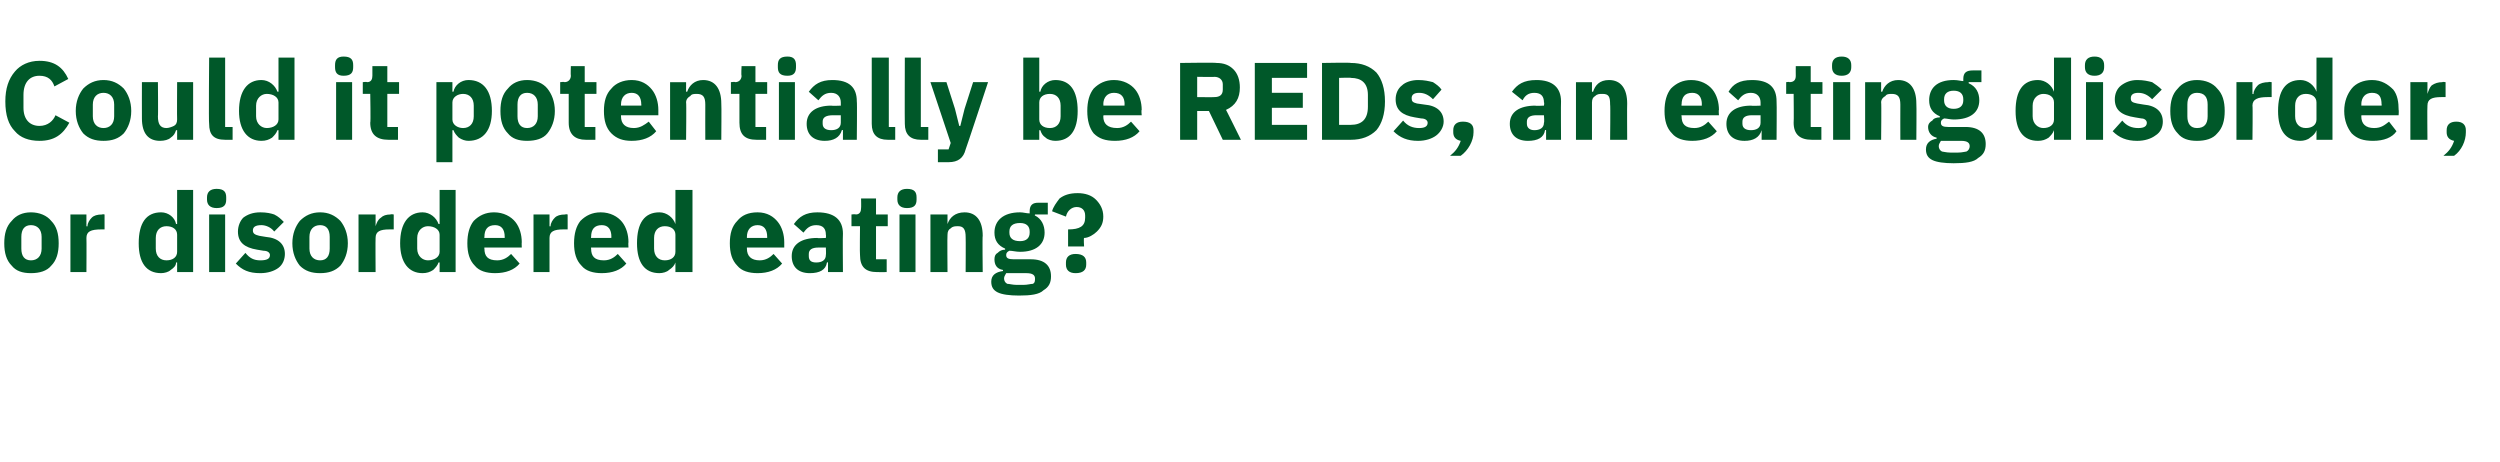<?xml version="1.0" standalone="no"?><!DOCTYPE svg PUBLIC "-//W3C//DTD SVG 1.1//EN" "http://www.w3.org/Graphics/SVG/1.1/DTD/svg11.dtd"><svg xmlns="http://www.w3.org/2000/svg" version="1.1" width="234.3px" height="43.3px" viewBox="0 -5 234.3 43.3" style="top:-5px"><desc>Could it potentially be REDs, an eating disorder, or disordered eating?</desc><defs/><g id="Polygon197482"><path d="m4.8 19.9c.5-.5.7-1.2.7-2.1c0-.9-.2-1.6-.7-2.1c-.4-.5-1.1-.8-1.9-.8c-.8 0-1.4.3-1.8.8c-.5.5-.7 1.2-.7 2.1c0 .9.2 1.6.7 2.1c.4.5 1 .7 1.8.7c.8 0 1.5-.2 1.9-.7zM2 18.3v-1.1c0-.7.3-1.1.9-1.1c.6 0 1 .4 1 1.1v1.1c0 .7-.4 1.1-1 1.1c-.6 0-.9-.4-.9-1.1zm6.1 2.2s.02-3.18 0-3.2c0-.6.4-.8 1.4-.8h.3v-1.4s-.23-.05-.2 0c-.5 0-.8.1-1 .3c-.2.2-.4.5-.4.8c-.03.04-.1 0-.1 0v-1.1H6.6v5.4h1.5zm8.5 0h1.5v-7.7h-1.5v3.2s-.06-.03-.1 0c-.1-.6-.7-1.1-1.4-1.1c-1.4 0-2.1 1-2.1 2.9c0 1.8.7 2.8 2.1 2.8c.3 0 .7-.1.9-.3c.3-.2.5-.4.5-.7h.1v.9zm-2-2.2v-1c0-.7.4-1.1 1-1.1c.6 0 1 .3 1 .8v1.6c0 .5-.4.8-1 .8c-.6 0-1-.4-1-1.1zm6.6-4.6v-.2c0-.5-.2-.8-.9-.8c-.6 0-.9.3-.9.8v.2c0 .5.3.8.9.8c.7 0 .9-.3.9-.8zm-1.6 6.8h1.5v-5.4h-1.5v5.4zm6.5-.4c.4-.3.6-.8.6-1.3c0-.9-.6-1.5-1.8-1.6l-.6-.1c-.4-.1-.6-.2-.6-.5c0-.3.2-.5.8-.5c.4 0 .9.2 1.2.6l.9-.9c-.3-.3-.5-.5-.9-.7c-.3-.1-.7-.2-1.3-.2c-.7 0-1.2.2-1.6.5c-.3.3-.5.8-.5 1.3c0 1 .6 1.5 1.8 1.7l.6.1c.4 0 .6.2.6.4c0 .3-.2.5-.9.5c-.6 0-1-.2-1.4-.7l-.9 1c.6.6 1.2.9 2.3.9c.7 0 1.3-.2 1.7-.5zm5.8-.2c.4-.5.7-1.2.7-2.1c0-.9-.3-1.6-.7-2.1c-.5-.5-1.1-.8-1.9-.8c-.8 0-1.4.3-1.9.8c-.4.5-.7 1.2-.7 2.1c0 .9.3 1.6.7 2.1c.5.5 1.1.7 1.9.7c.8 0 1.4-.2 1.9-.7zM29 18.3v-1.1c0-.7.4-1.1 1-1.1c.6 0 .9.4.9 1.1v1.1c0 .7-.3 1.1-.9 1.1c-.6 0-1-.4-1-1.1zm6.2 2.2s-.02-3.18 0-3.2c0-.6.4-.8 1.3-.8h.4v-1.4s-.27-.05-.3 0c-.4 0-.7.1-.9.3c-.3.2-.4.5-.5.8c.03.04 0 0 0 0v-1.1h-1.6v5.4h1.6zm6 0h1.5v-7.7h-1.5v3.2s-.1-.03-.1 0c-.2-.6-.8-1.1-1.5-1.1c-1.3 0-2.1 1-2.1 2.9c0 1.8.8 2.8 2.1 2.8c.4 0 .7-.1 1-.3c.2-.2.4-.4.5-.7h.1v.9zm-2.1-2.2v-1c0-.7.5-1.1 1-1.1c.6 0 1.1.3 1.1.8v1.6c0 .5-.5.8-1.1.8c-.5 0-1-.4-1-1.1zm9.6 1.4l-.8-.9c-.3.3-.7.6-1.3.6c-.9 0-1.2-.4-1.2-1.1c-.03-.04 0-.1 0-.1h3.5s-.02-.49 0-.5c0-.7-.2-1.4-.6-1.9c-.4-.5-1.1-.9-2-.9c-.8 0-1.4.3-1.9.8c-.4.5-.6 1.2-.6 2.1c0 .9.2 1.6.7 2.1c.4.5 1.1.7 1.9.7c1 0 1.8-.3 2.3-.9zm-1.4-2.5v.1h-1.9s-.03-.12 0-.1c0-.7.3-1.1 1-1.1c.6 0 .9.4.9 1.1zm4.2 3.3v-3.2c0-.6.4-.8 1.3-.8h.4v-1.4s-.24-.05-.2 0c-.5 0-.8.1-1 .3c-.2.2-.4.5-.4.8c-.04.04-.1 0-.1 0v-1.1H50v5.4h1.5zm7.2-.8l-.8-.9c-.3.3-.7.6-1.3.6c-.9 0-1.2-.4-1.2-1.1c-.03-.04 0-.1 0-.1h3.5s-.03-.49 0-.5c0-.7-.2-1.4-.6-1.9c-.4-.5-1.1-.9-2-.9c-.8 0-1.4.3-1.9.8c-.4.5-.6 1.2-.6 2.1c0 .9.2 1.6.7 2.1c.4.5 1.1.7 1.9.7c1 0 1.8-.3 2.3-.9zm-1.4-2.5c-.02-.03 0 .1 0 .1h-1.9s-.03-.12 0-.1c0-.7.3-1.1 1-1.1c.6 0 .9.4.9 1.1zm6 3.3h1.6v-7.7h-1.6v3.2s-.04-.03 0 0c-.2-.6-.8-1.1-1.5-1.1c-1.4 0-2.1 1-2.1 2.9c0 1.8.7 2.8 2.1 2.8c.3 0 .7-.1.9-.3c.3-.2.5-.4.6-.7c-.04 0 0 0 0 0v.9zm-2-2.2v-1c0-.7.4-1.1 1-1.1c.6 0 1 .3 1 .8v1.6c0 .5-.4.8-1 .8c-.6 0-1-.4-1-1.1zm12 1.4l-.8-.9c-.3.3-.7.6-1.3.6c-.8 0-1.2-.4-1.2-1.1v-.1h3.5v-.5c0-.7-.2-1.4-.6-1.9c-.4-.5-1-.9-1.9-.9c-.9 0-1.5.3-1.9.8c-.5.5-.7 1.2-.7 2.1c0 .9.2 1.6.7 2.1c.4.5 1.1.7 1.9.7c1 0 1.8-.3 2.3-.9zm-1.4-2.5v.1H70v-.1c0-.7.4-1.1 1-1.1c.6 0 .9.4.9 1.1zm7.1-.3c-.03.02 0 3.6 0 3.6h-1.4v-.9s-.08-.04-.1 0c-.1.7-.7 1-1.6 1c-1.1 0-1.7-.6-1.7-1.6c0-1.1.9-1.7 2.4-1.7c-.04.04.8 0 .8 0c0 0 .03-.3 0-.3c0-.5-.2-.9-.9-.9c-.6 0-.9.3-1.2.7l-.9-.8c.5-.7 1.1-1.1 2.2-1.1c1.6 0 2.4.7 2.4 2zm-1.6 1.3h-.7c-.6 0-.9.2-.9.6v.2c0 .4.2.6.7.6c.5 0 .9-.2.9-.7c.03-.04 0-.7 0-.7zm5.7 2.3v-1.2h-1v-3.1h1.1v-1.1h-1.1v-1.5h-1.4s.02.87 0 .9c0 .3-.1.6-.5.6c-.02-.05-.4 0-.4 0v1.1h.8s-.03 2.72 0 2.7c0 1.1.5 1.6 1.6 1.6c-.01.01.9 0 .9 0zm2.8-6.8v-.2c0-.5-.2-.8-.9-.8c-.6 0-.9.3-.9.8v.2c0 .5.3.8.9.8c.7 0 .9-.3.9-.8zm-1.6 6.8h1.5v-5.4h-1.5v5.4zm4.5 0s-.03-3.52 0-3.5c0-.3.1-.5.3-.6c.2-.2.4-.2.7-.2c.5 0 .7.3.7 1c.02.02 0 3.3 0 3.3h1.6s-.04-3.41 0-3.4c0-1.4-.6-2.2-1.7-2.2c-.9 0-1.4.5-1.6 1.1c.04-.02 0 0 0 0v-.9h-1.6v5.4h1.6zm7.8-1.2H95c-.5 0-.7-.1-.7-.4c0-.2.1-.3.3-.4c.3 0 .6.1 1 .1c1.5 0 2.3-.7 2.3-1.8c0-.7-.3-1.3-.9-1.6c-.04.01 0-.1 0-.1h1.2V14h-.9c-.5 0-.8.2-.8.8v.2c-.3 0-.6-.1-.9-.1c-1.6 0-2.4.8-2.4 1.9c0 .7.3 1.2 1 1.5v.1c-.3 0-.5.1-.7.3c-.2.1-.3.3-.3.6c0 .5.2.9.8 1v.1c-.7.1-1.1.4-1.1 1c0 .5.2.8.6 1c.4.2 1.1.3 2 .3c1.1 0 1.9-.1 2.3-.5c.5-.3.7-.7.7-1.3c0-1-.6-1.6-1.9-1.6zm.2 2.3c-.2 0-.5.1-.9.1h-.6c-.4 0-.7-.1-.9-.1c-.2-.1-.3-.3-.3-.5c0-.2.1-.3.2-.5h1.9c.6 0 .8.2.8.5c0 .2 0 .4-.2.5zm-2.2-4.8v-.1c0-.5.3-.8 1-.8c.6 0 .9.3.9.8v.1c0 .5-.3.8-.9.8c-.7 0-1-.3-1-.8zm7 1.3s-.05-.76 0-.8c.4 0 .9-.3 1.2-.6c.4-.4.6-.8.6-1.4c0-.7-.3-1.2-.7-1.6c-.4-.4-1-.6-1.7-.6c-.8 0-1.3.2-1.7.5c-.3.4-.6.8-.7 1.2l1.3.5c.1-.5.5-.9 1-.9c.5 0 .8.3.8.8v.2c0 .8-.5 1.1-1.6 1.1v1.6h1.5zm.2 1.7v-.2c0-.5-.3-.8-1-.8c-.6 0-.9.3-.9.8v.2c0 .5.3.8.9.8c.7 0 1-.3 1-.8z" stroke="none" fill="#005829"/></g><g id="Polygon197481"><path d="m6.5 6.5l-1.3-.7c-.2.5-.7 1-1.5 1c-.9 0-1.5-.6-1.5-1.7V3.9c0-1.2.6-1.8 1.5-1.8c.8 0 1.2.4 1.4 1l1.3-.7C5.9 1.3 5.1.7 3.7.7c-1 0-1.8.4-2.3 1c-.6.7-.9 1.6-.9 2.8c0 1.3.3 2.2.9 2.8c.5.6 1.3.9 2.3.9c1.4 0 2.2-.6 2.8-1.7zm5.1 1c.4-.5.7-1.2.7-2.1c0-.9-.3-1.6-.7-2.1c-.5-.5-1.1-.8-1.9-.8c-.8 0-1.4.3-1.9.8c-.4.5-.7 1.2-.7 2.1c0 .9.3 1.6.7 2.1c.5.5 1.1.7 1.9.7c.8 0 1.4-.2 1.9-.7zM8.7 5.9V4.8c0-.7.4-1.1 1-1.1c.6 0 1 .4 1 1.1v1.1c0 .7-.4 1.1-1 1.1c-.6 0-1-.4-1-1.1zm7.9 2.2h1.5V2.7h-1.5s-.02 3.5 0 3.5c0 .3-.1.5-.3.6c-.2.1-.5.2-.7.2c-.6 0-.8-.4-.8-1.1c.03.05 0-3.2 0-3.2h-1.5s-.01 3.38 0 3.4c0 1.4.6 2.1 1.7 2.1c.4 0 .8-.1 1-.3c.3-.2.4-.4.5-.7h.1v.9zm5.2 0V6.9h-.7V.4h-1.5s-.05 6.21 0 6.2c0 1 .4 1.5 1.5 1.5h.7zm4.3 0h1.5V.4h-1.5v3.2s-.1-.03-.1 0c-.2-.6-.8-1.1-1.5-1.1c-1.3 0-2.1 1-2.1 2.9c0 1.8.8 2.8 2.1 2.8c.4 0 .7-.1 1-.3c.2-.2.4-.4.5-.7h.1v.9zM24 5.9v-1c0-.7.5-1.1 1-1.1c.6 0 1.1.3 1.1.8v1.6c0 .5-.5.8-1.1.8c-.5 0-1-.4-1-1.1zm9.1-4.6v-.2c0-.5-.2-.8-.9-.8c-.6 0-.8.3-.8.8v.2c0 .5.2.8.8.8c.7 0 .9-.3.9-.8zm-1.6 6.8h1.5V2.7h-1.5v5.4zm5.8 0V6.9h-1V3.8h1.1V2.7h-1.1V1.2h-1.4v.9c0 .3-.1.6-.5.6c-.04-.05-.4 0-.4 0v1.1h.7s.05 2.72 0 2.7c0 1.1.6 1.6 1.7 1.6c-.03.01.9 0 .9 0zm3.6 2.1h1.5v-3h.1c.1.3.3.5.5.7c.3.2.6.3.9.3c1.4 0 2.2-1 2.2-2.8c0-1.9-.8-2.9-2.2-2.9c-.7 0-1.3.5-1.4 1.1c-.02-.03-.1 0-.1 0v-.9h-1.5v7.5zm1.5-4V4.6c0-.5.5-.8 1-.8c.6 0 1 .4 1 1.1v1c0 .7-.4 1.1-1 1.1c-.5 0-1-.3-1-.8zm8.9 1.3c.4-.5.7-1.2.7-2.1c0-.9-.3-1.6-.7-2.1c-.4-.5-1.1-.8-1.9-.8c-.8 0-1.4.3-1.8.8c-.5.5-.7 1.2-.7 2.1c0 .9.2 1.6.7 2.1c.4.5 1 .7 1.8.7c.8 0 1.5-.2 1.9-.7zm-2.8-1.6V4.8c0-.7.3-1.1.9-1.1c.6 0 1 .4 1 1.1v1.1c0 .7-.4 1.1-1 1.1c-.6 0-.9-.4-.9-1.1zm7.3 2.2V6.9h-1V3.8h1.1V2.7h-1.1V1.2h-1.3s-.03.87 0 .9c0 .3-.2.6-.6.6c.02-.05-.4 0-.4 0v1.1h.8v2.7c0 1.1.6 1.6 1.6 1.6c.03.01.9 0 .9 0zm5.7-.8l-.7-.9c-.4.3-.8.6-1.4.6c-.8 0-1.2-.4-1.2-1.1v-.1h3.5v-.5c0-.7-.2-1.4-.6-1.9c-.4-.5-1-.9-1.9-.9c-.8 0-1.5.3-1.9.8c-.5.5-.7 1.2-.7 2.1c0 .9.2 1.6.7 2.1c.5.5 1.1.7 1.9.7c1 0 1.8-.3 2.3-.9zm-1.4-2.5c.02-.03 0 .1 0 .1h-1.9v-.1c0-.7.4-1.1 1-1.1c.6 0 .9.4.9 1.1zm4.2 3.3s.04-3.52 0-3.5c0-.3.2-.5.4-.6c.1-.2.4-.2.6-.2c.6 0 .8.3.8 1c-.01.02 0 3.3 0 3.3h1.5s.03-3.41 0-3.4c0-1.4-.6-2.2-1.7-2.2c-.8 0-1.3.5-1.5 1.1c.01-.02-.1 0-.1 0v-.9h-1.5v5.4h1.5zm7.5 0V6.9h-1V3.8h1.1V2.7h-1.1V1.2h-1.3s-.05.87 0 .9c0 .3-.2.6-.6.6c.01-.05-.4 0-.4 0v1.1h.8v2.7c0 1.1.5 1.6 1.6 1.6c.02.01.9 0 .9 0zm2.8-6.8v-.2c0-.5-.2-.8-.8-.8c-.7 0-.9.3-.9.8v.2c0 .5.2.8.9.8c.6 0 .8-.3.8-.8zM73 8.1h1.5V2.7H73v5.4zm7.3-3.6c.04.02 0 3.6 0 3.6H79v-.9s-.11-.04-.1 0c-.2.7-.8 1-1.6 1c-1.1 0-1.7-.6-1.7-1.6c0-1.1.9-1.7 2.3-1.7c.04.04.9 0 .9 0v-.3c0-.5-.3-.9-.9-.9c-.6 0-.9.3-1.2.7l-.9-.8c.5-.7 1.1-1.1 2.2-1.1c1.6 0 2.3.7 2.3 2zm-1.5 1.3h-.7c-.7 0-1 .2-1 .6v.2c0 .4.3.6.8.6c.5 0 .9-.2.9-.7v-.7zm5.1 2.3V6.9h-.6V.4h-1.6v6.2c0 1 .5 1.5 1.5 1.5h.7zm3.1 0V6.9h-.7V.4h-1.5s-.02 6.21 0 6.2c0 1 .5 1.5 1.5 1.5h.7zm3.4-2.9L90 6.8h-.1l-.4-1.6l-.8-2.5h-1.5l1.9 5.7l-.2.6h-1v1.2h1c.9 0 1.4-.4 1.6-1.2c.04-.05 2.1-6.3 2.1-6.3h-1.4l-.8 2.5zm5.5 2.9h1.5v-.9h.1c.1.3.2.5.5.7c.2.2.6.3.9.3c1.4 0 2.1-1 2.1-2.8c0-1.9-.7-2.9-2.1-2.9c-.7 0-1.3.5-1.4 1.1c-.03-.03-.1 0-.1 0V.4h-1.5v7.7zm1.5-1.9V4.6c0-.5.4-.8 1-.8c.6 0 1 .4 1 1.1v1c0 .7-.4 1.1-1 1.1c-.6 0-1-.3-1-.8zm9.4 1.1l-.8-.9c-.3.3-.7.6-1.3.6c-.9 0-1.3-.4-1.3-1.1c.05-.04 0-.1 0-.1h3.6s-.05-.49 0-.5c0-.7-.2-1.4-.6-1.9c-.4-.5-1.1-.9-2-.9c-.8 0-1.4.3-1.9.8c-.4.5-.6 1.2-.6 2.1c0 .9.2 1.6.6 2.1c.5.5 1.1.7 2 .7c1 0 1.8-.3 2.3-.9zm-1.4-2.5c-.04-.03 0 .1 0 .1h-2s.05-.12 0-.1c0-.7.4-1.1 1-1.1c.7 0 1 .4 1 1.1zm6.8.6h1.1l1.3 2.7h1.7s-1.4-2.84-1.4-2.8c.9-.4 1.3-1.1 1.3-2.1c0-.7-.2-1.3-.6-1.7c-.4-.4-.9-.6-1.6-.6c.02-.05-3.4 0-3.4 0v7.2h1.6V5.4zm0-1.3V2.2s1.63.03 1.6 0c.5 0 .8.3.8.7v.5c0 .5-.3.7-.8.7c.03.02-1.6 0-1.6 0zm10.3 4V6.7h-3.3V5.1h2.9V3.7h-2.9V2.3h3.3V.9h-4.9v7.2h4.9zm1.4 0h2.7c1 0 1.8-.3 2.4-.9c.5-.6.8-1.5.8-2.7c0-1.2-.3-2.1-.8-2.7c-.6-.6-1.4-.9-2.4-.9c.04-.05-2.7 0-2.7 0v7.2zm1.6-1.4V2.3s1.14-.04 1.1 0c1 0 1.6.5 1.6 1.6v1.1c0 1.2-.6 1.7-1.6 1.7c.04.01-1.1 0-1.1 0zm9.1 1c.4-.3.7-.8.7-1.3c0-.9-.6-1.5-1.8-1.6l-.7-.1c-.4-.1-.5-.2-.5-.5c0-.3.2-.5.7-.5c.5 0 .9.2 1.3.6l.8-.9c-.2-.3-.5-.5-.8-.7c-.4-.1-.8-.2-1.4-.2c-.6 0-1.2.2-1.5.5c-.4.3-.6.8-.6 1.3c0 1 .6 1.5 1.8 1.7l.6.1c.4 0 .6.2.6.4c0 .3-.2.5-.8.5c-.6 0-1.1-.2-1.5-.7l-.9 1c.6.6 1.3.9 2.3.9c.7 0 1.3-.2 1.7-.5zm1.6-.5v.2c0 .4.2.7.7.8c-.2.6-.5 1-1 1.4h1c.7-.5 1.2-1.4 1.2-2.2v-.2c0-.5-.3-.8-1-.8c-.6 0-.9.3-.9.8zm10.1-2.7c-.02.02 0 3.6 0 3.6h-1.4v-.9s-.06-.04-.1 0c-.1.7-.7 1-1.6 1c-1.1 0-1.7-.6-1.7-1.6c0-1.1.9-1.7 2.4-1.7c-.02.04.8 0 .8 0c0 0 .05-.3 0-.3c0-.5-.2-.9-.9-.9c-.6 0-.9.3-1.1.7l-1-.8c.5-.7 1.1-1.1 2.3-1.1c1.5 0 2.3.7 2.3 2zm-1.6 1.3h-.7c-.6 0-.9.2-.9.6v.2c0 .4.3.6.7.6c.5 0 .9-.2.9-.7c.05-.04 0-.7 0-.7zm4.5 2.3V4.6c0-.3.1-.5.3-.6c.2-.2.4-.2.7-.2c.6 0 .7.3.7 1c.04.02 0 3.3 0 3.3h1.6s-.02-3.41 0-3.4c0-1.4-.6-2.2-1.7-2.2c-.9 0-1.3.5-1.5 1.1c-.04-.02-.1 0-.1 0v-.9h-1.5v5.4h1.5zm11.7-.8l-.8-.9c-.3.3-.7.6-1.3.6c-.9 0-1.2-.4-1.2-1.1c-.04-.04 0-.1 0-.1h3.5s-.04-.49 0-.5c0-.7-.2-1.4-.6-1.9c-.4-.5-1.1-.9-2-.9c-.8 0-1.4.3-1.9.8c-.4.5-.6 1.2-.6 2.1c0 .9.2 1.6.7 2.1c.4.5 1.1.7 1.9.7c1 0 1.8-.3 2.3-.9zm-1.4-2.5c-.03-.03 0 .1 0 .1h-1.9s-.04-.12 0-.1c0-.7.3-1.1 1-1.1c.6 0 .9.4.9 1.1zm7-.3c.03.02 0 3.6 0 3.6h-1.4v-.9s-.01-.04 0 0c-.2.7-.8 1-1.6 1c-1.1 0-1.7-.6-1.7-1.6c0-1.1.9-1.7 2.3-1.7c.03.04.9 0 .9 0v-.3c0-.5-.3-.9-.9-.9c-.6 0-.9.3-1.2.7l-.9-.8c.4-.7 1-1.1 2.2-1.1c1.6 0 2.3.7 2.3 2zM165 5.8h-.8c-.6 0-.9.2-.9.6v.2c0 .4.3.6.8.6c.5 0 .9-.2.9-.7v-.7zm5.7 2.3V6.9h-1V3.8h1.1V2.7h-1.1V1.2h-1.4s-.01.87 0 .9c0 .3-.1.6-.6.6c.05-.05-.3 0-.3 0v1.1h.7s.03 2.72 0 2.7c0 1.1.6 1.6 1.7 1.6c-.04.01.9 0 .9 0zm2.8-6.8v-.2c0-.5-.3-.8-.9-.8c-.6 0-.9.3-.9.8v.2c0 .5.3.8.9.8c.6 0 .9-.3.9-.8zm-1.7 6.8h1.6V2.7h-1.6v5.4zm4.5 0s.04-3.52 0-3.5c0-.3.2-.5.4-.6c.1-.2.4-.2.6-.2c.6 0 .8.3.8 1c-.01.02 0 3.3 0 3.3h1.5s.03-3.41 0-3.4c0-1.4-.6-2.2-1.7-2.2c-.8 0-1.3.5-1.5 1.1c0-.02-.1 0-.1 0v-.9h-1.5v5.4h1.5zm7.9-1.2h-1.6c-.5 0-.7-.1-.7-.4c0-.2.1-.3.3-.4c.2 0 .6.1.9.1c1.6 0 2.4-.7 2.4-1.8c0-.7-.3-1.3-1-1.6c.02.01 0-.1 0-.1h1.2V1.6h-.8c-.6 0-.9.2-.9.8v.2c-.2 0-.5-.1-.9-.1c-1.6 0-2.3.8-2.3 1.9c0 .7.3 1.2 1 1.5v.1c-.3 0-.6.1-.7.3c-.2.1-.4.3-.4.6c0 .5.3.9.8 1v.1c-.6.1-1 .4-1 1c0 .5.2.8.6 1c.4.2 1.1.3 2 .3c1.1 0 1.9-.1 2.3-.5c.5-.3.7-.7.7-1.3c0-1-.6-1.6-1.9-1.6zm.1 2.3c-.1 0-.4.1-.8.1h-.7c-.4 0-.7-.1-.8-.1c-.2-.1-.3-.3-.3-.5c0-.2.1-.3.2-.5h1.9c.6 0 .8.2.8.5c0 .2-.1.4-.3.5zm-2.1-4.8v-.1c0-.5.3-.8.9-.8c.6 0 .9.3.9.8v.1c0 .5-.3.8-.9.8c-.6 0-.9-.3-.9-.8zm10.3 3.7h1.6V.4h-1.6v3.2s-.01-.03 0 0c-.2-.6-.8-1.1-1.5-1.1c-1.4 0-2.1 1-2.1 2.9c0 1.8.7 2.8 2.1 2.8c.4 0 .7-.1 1-.3c.2-.2.4-.4.5-.7c-.01 0 0 0 0 0v.9zm-2-2.2v-1c0-.7.5-1.1 1-1.1c.6 0 1 .3 1 .8v1.6c0 .5-.4.8-1 .8c-.5 0-1-.4-1-1.1zm6.7-4.6v-.2c0-.5-.3-.8-.9-.8c-.6 0-.9.3-.9.8v.2c0 .5.3.8.9.8c.6 0 .9-.3.9-.8zm-1.7 6.8h1.6V2.7h-1.6v5.4zm6.5-.4c.5-.3.7-.8.7-1.3c0-.9-.6-1.5-1.8-1.6l-.6-.1c-.5-.1-.6-.2-.6-.5c0-.3.2-.5.7-.5c.5 0 .9.2 1.3.6l.9-.9c-.3-.3-.6-.5-.9-.7c-.4-.1-.8-.2-1.4-.2c-.6 0-1.1.2-1.5.5c-.4.3-.6.8-.6 1.3c0 1 .6 1.5 1.9 1.7l.6.1c.3 0 .5.2.5.4c0 .3-.2.5-.8.5c-.6 0-1.1-.2-1.5-.7l-.9 1c.6.6 1.3.9 2.3.9c.7 0 1.3-.2 1.7-.5zm5.8-.2c.5-.5.7-1.2.7-2.1c0-.9-.2-1.6-.7-2.1c-.4-.5-1.1-.8-1.9-.8c-.8 0-1.4.3-1.8.8c-.5.5-.7 1.2-.7 2.1c0 .9.2 1.6.7 2.1c.4.5 1 .7 1.8.7c.8 0 1.5-.2 1.9-.7zM205 5.9V4.8c0-.7.3-1.1.9-1.1c.7 0 1 .4 1 1.1v1.1c0 .7-.3 1.1-1 1.1c-.6 0-.9-.4-.9-1.1zm6.1 2.2s.04-3.18 0-3.2c0-.6.5-.8 1.4-.8h.4V2.7s-.32-.05-.3 0c-.4 0-.8.1-1 .3c-.2.2-.4.5-.4.8c-.01.04-.1 0-.1 0V2.7h-1.5v5.4h1.5zm6 0h1.5V.4h-1.5v3.2s-.04-.03 0 0c-.2-.6-.8-1.1-1.5-1.1c-1.4 0-2.1 1-2.1 2.9c0 1.8.7 2.8 2.1 2.8c.3 0 .7-.1.9-.3c.3-.2.5-.4.6-.7c-.04 0 0 0 0 0v.9zm-2-2.2v-1c0-.7.4-1.1 1-1.1c.6 0 1 .3 1 .8v1.6c0 .5-.4.8-1 .8c-.6 0-1-.4-1-1.1zm9.5 1.4l-.7-.9c-.4.3-.7.6-1.4.6c-.8 0-1.2-.4-1.2-1.1c.03-.04 0-.1 0-.1h3.5s.03-.49 0-.5c0-.7-.1-1.4-.5-1.9c-.5-.5-1.1-.9-2-.9c-.8 0-1.5.3-1.9.8c-.4.5-.7 1.2-.7 2.1c0 .9.3 1.6.7 2.1c.5.5 1.1.7 2 .7c1 0 1.8-.3 2.2-.9zm-1.4-2.5c.04-.03 0 .1 0 .1h-1.9s.03-.12 0-.1c0-.7.4-1.1 1-1.1c.7 0 .9.4.9 1.1zm4.3 3.3s-.03-3.18 0-3.2c0-.6.4-.8 1.3-.8h.4V2.7s-.29-.05-.3 0c-.4 0-.7.1-1 .3c-.2.2-.3.5-.4.8c.02.04 0 0 0 0V2.7h-1.6v5.4h1.6zm1.8-.9v.2c0 .4.2.7.7.8c-.2.6-.5 1-1 1.4h1c.7-.5 1.1-1.4 1.1-2.2v-.2c0-.5-.3-.8-.9-.8c-.6 0-.9.3-.9.8z" stroke="none" fill="#005829"/></g></svg>